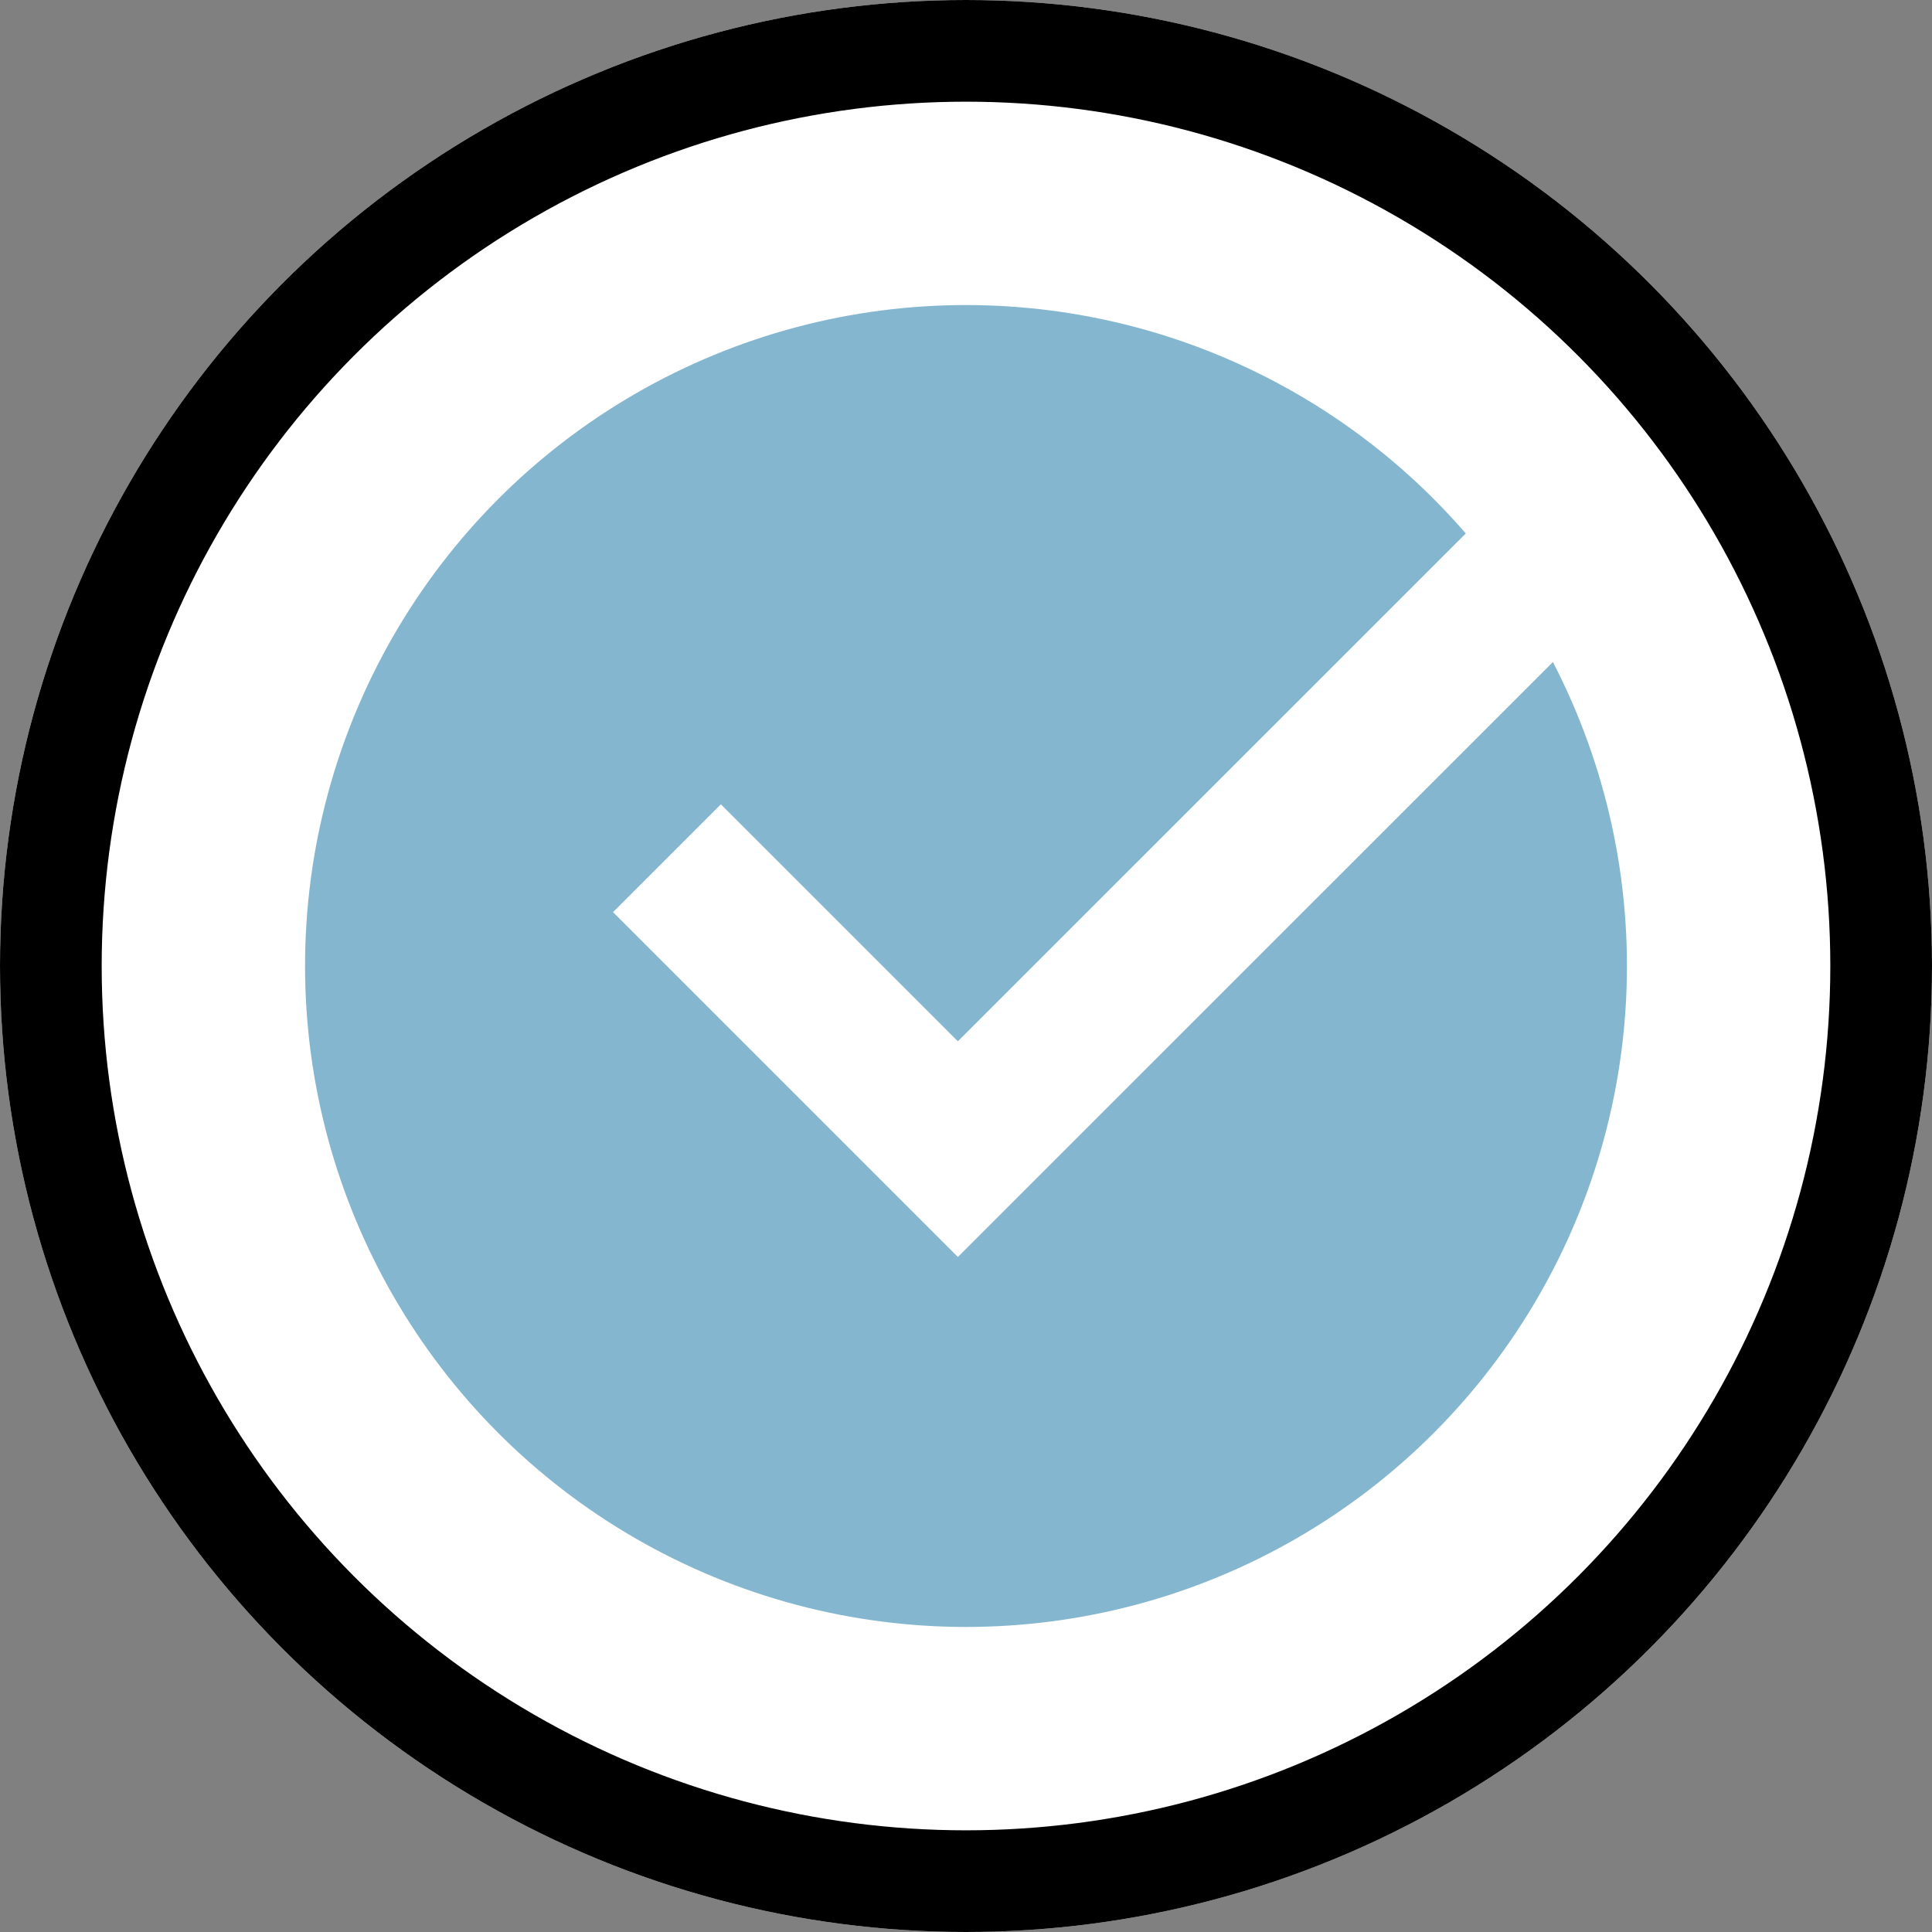 <svg data-name="Componente 10 – 1" xmlns="http://www.w3.org/2000/svg" width="19" height="19" viewBox="0 0 19 19">
    <rect x="0" y="0" width="19" height="19" fill="#808080" stroke="none"/>
    <g data-name="Elipse 118" style="fill:#fff;stroke:#000">
        <circle cx="9.5" cy="9.5" r="9.5" style="stroke:none"/>
        <circle cx="9.5" cy="9.5" r="9" style="fill:none"/>
    </g>
    <circle data-name="Elipse 119" cx="6.5" cy="6.5" r="6.5" transform="translate(3 3)" style="fill:#84b7cf"/>
    <path data-name="Icon feather-check" d="m15.156 9-6.295 6.294L6 12.433" transform="translate(.559 -3.993)" style="stroke:#fff;stroke-width:1.5px;fill:none"/>
</svg>
